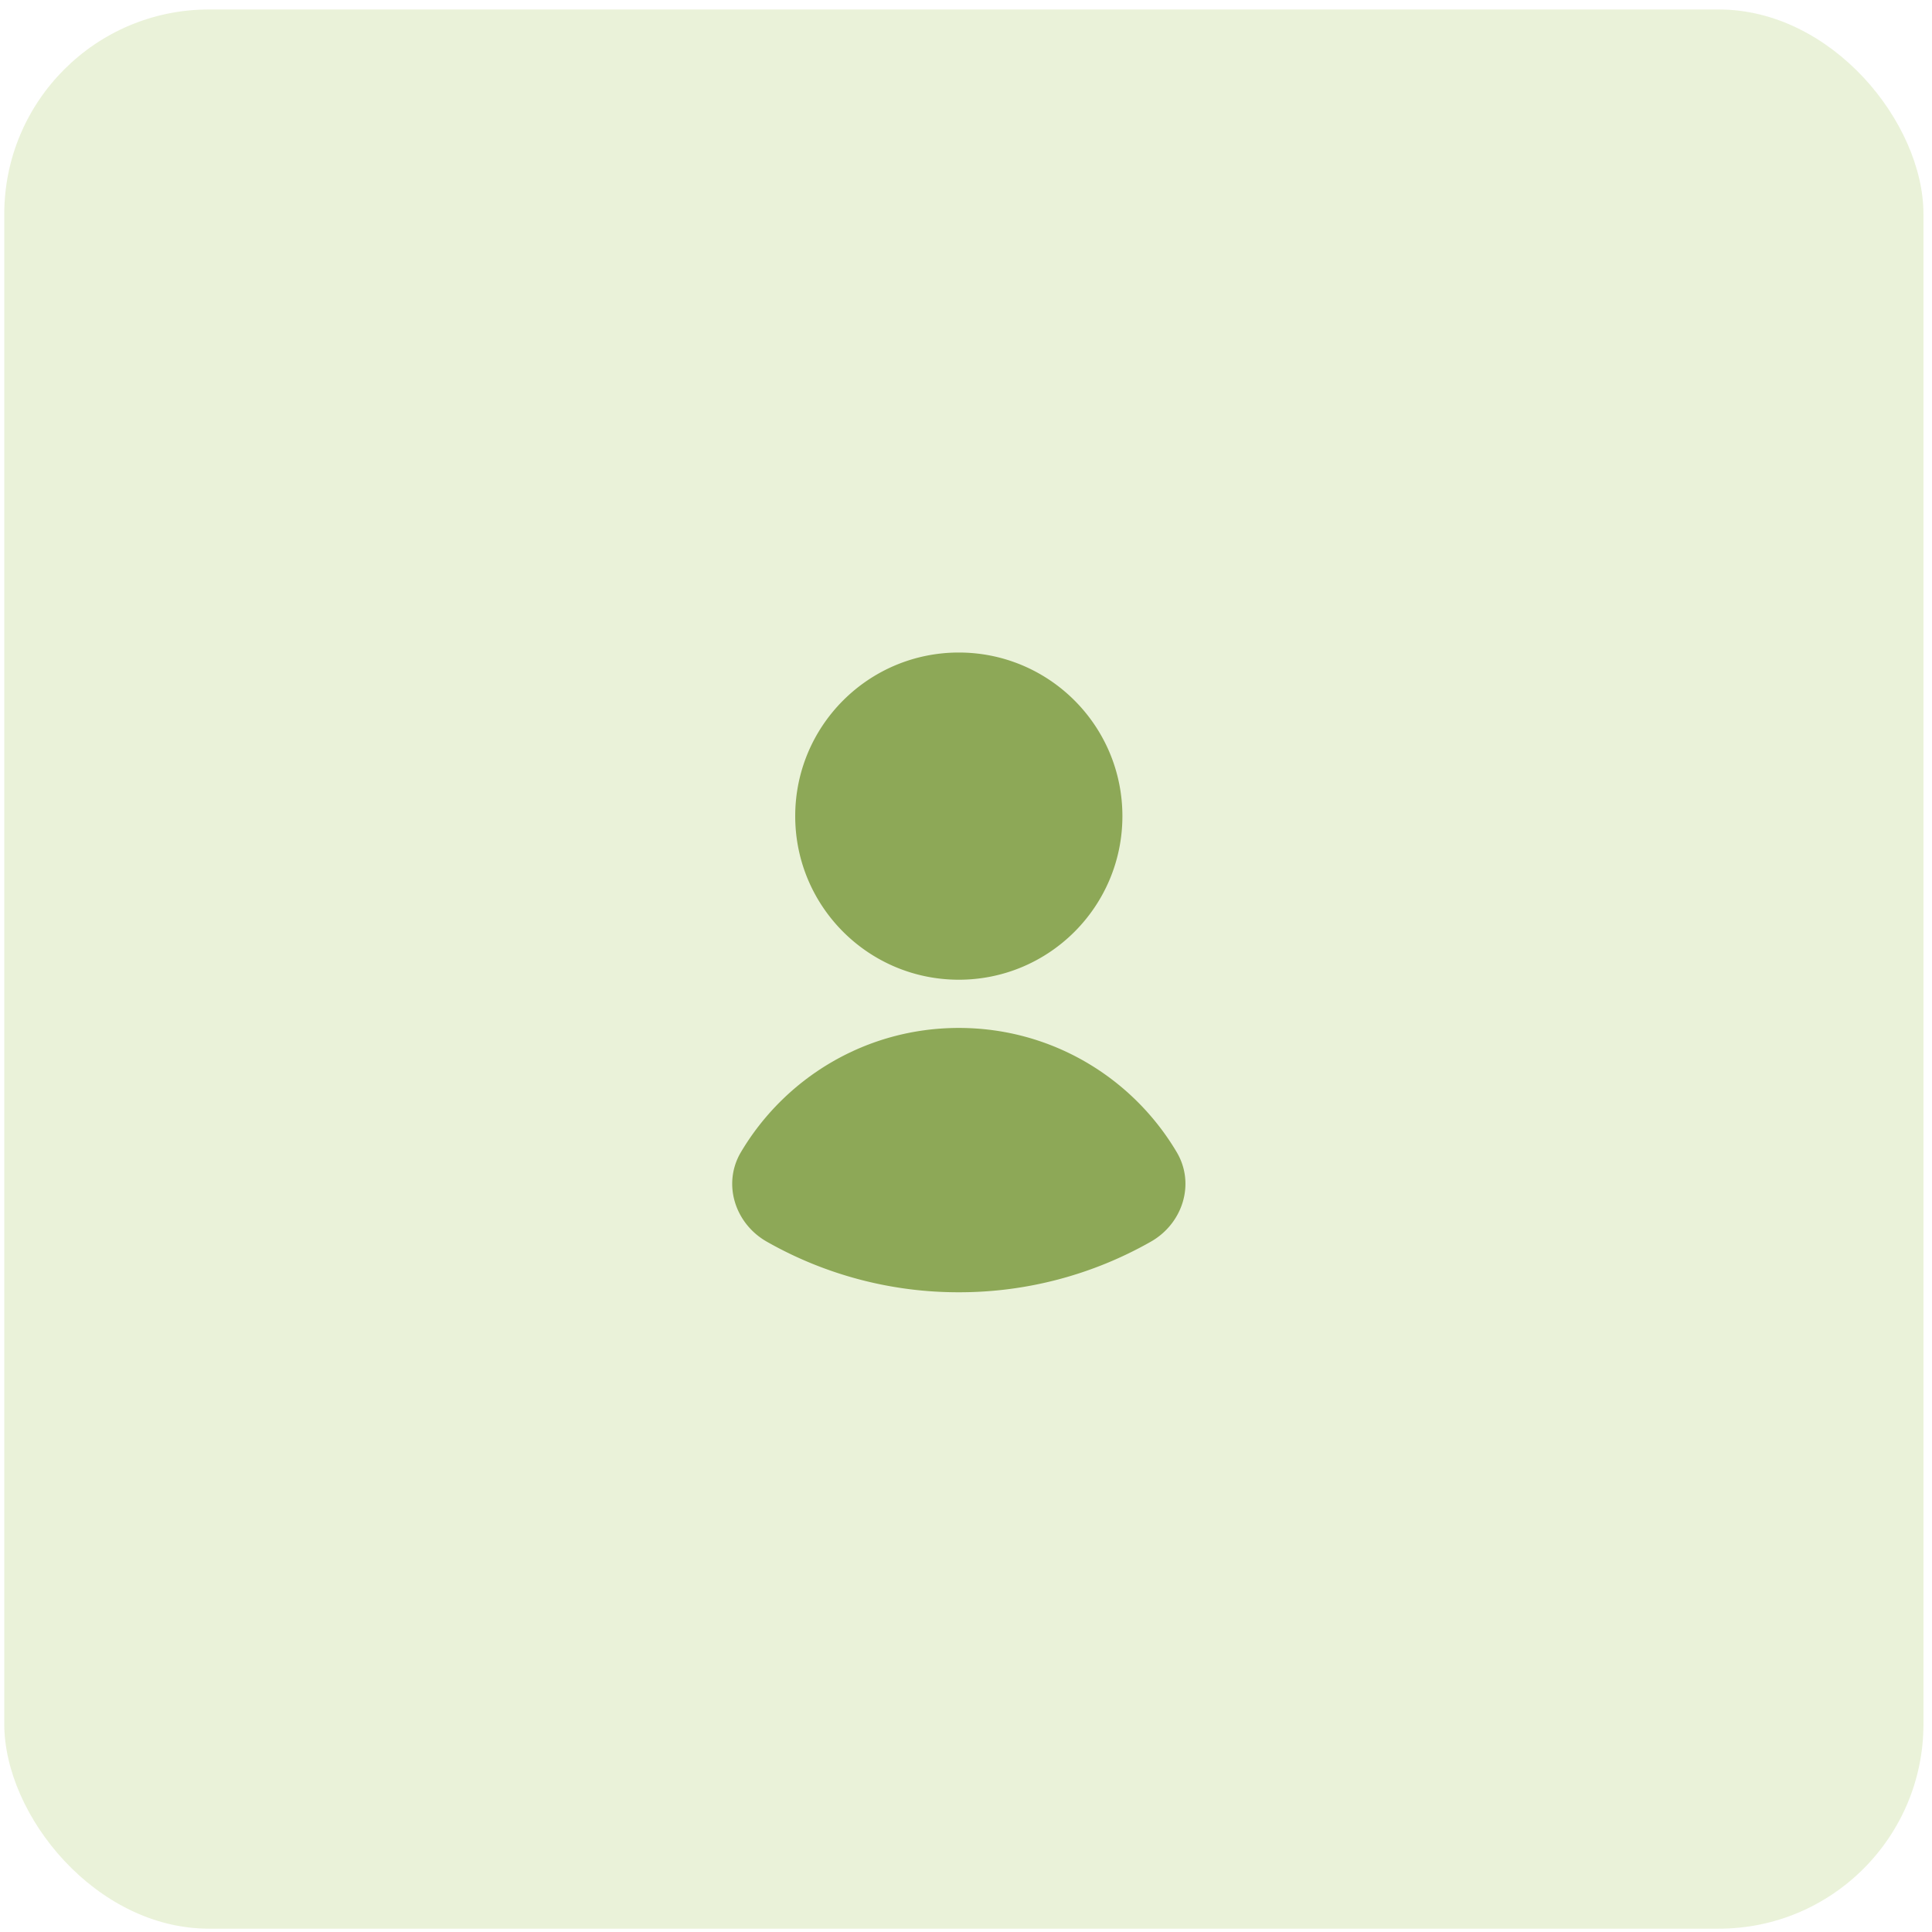 <svg width="151" height="151" fill="none" xmlns="http://www.w3.org/2000/svg"><g clip-path="url(#a)"><rect x=".333" y=".741" width="150" height="150" rx="16" fill="#ADCE6B" fill-opacity=".25"/><mask id="b" style="mask-type:alpha" maskUnits="userSpaceOnUse" x="0" y="0" width="151" height="151"><rect x=".333" y=".741" width="150" height="150" rx="16" fill="#fff"/></mask><g clip-path="url(#c)" fill="#8DA857"><path d="M74.938 76.572c7.062 0 12.786-5.725 12.786-12.786C87.724 56.724 82 51 74.938 51c-7.061 0-12.786 5.724-12.786 12.786 0 7.061 5.725 12.786 12.786 12.786ZM91.97 90.051c1.461 2.466.472 5.576-2.02 6.993A30.276 30.276 0 0 1 74.94 101a30.276 30.276 0 0 1-15.012-3.956c-2.491-1.417-3.48-4.527-2.02-6.993 3.447-5.813 9.784-9.71 17.032-9.71 7.248 0 13.585 3.897 17.03 9.71Z"/></g></g><defs><clipPath id="a"><rect x=".333" y=".741" width="150" height="150" rx="16" fill="#fff"/></clipPath><clipPath id="c"><path fill="#fff" transform="translate(56 51)" d="M0 0h37.877v50H0z"/></clipPath></defs></svg>

